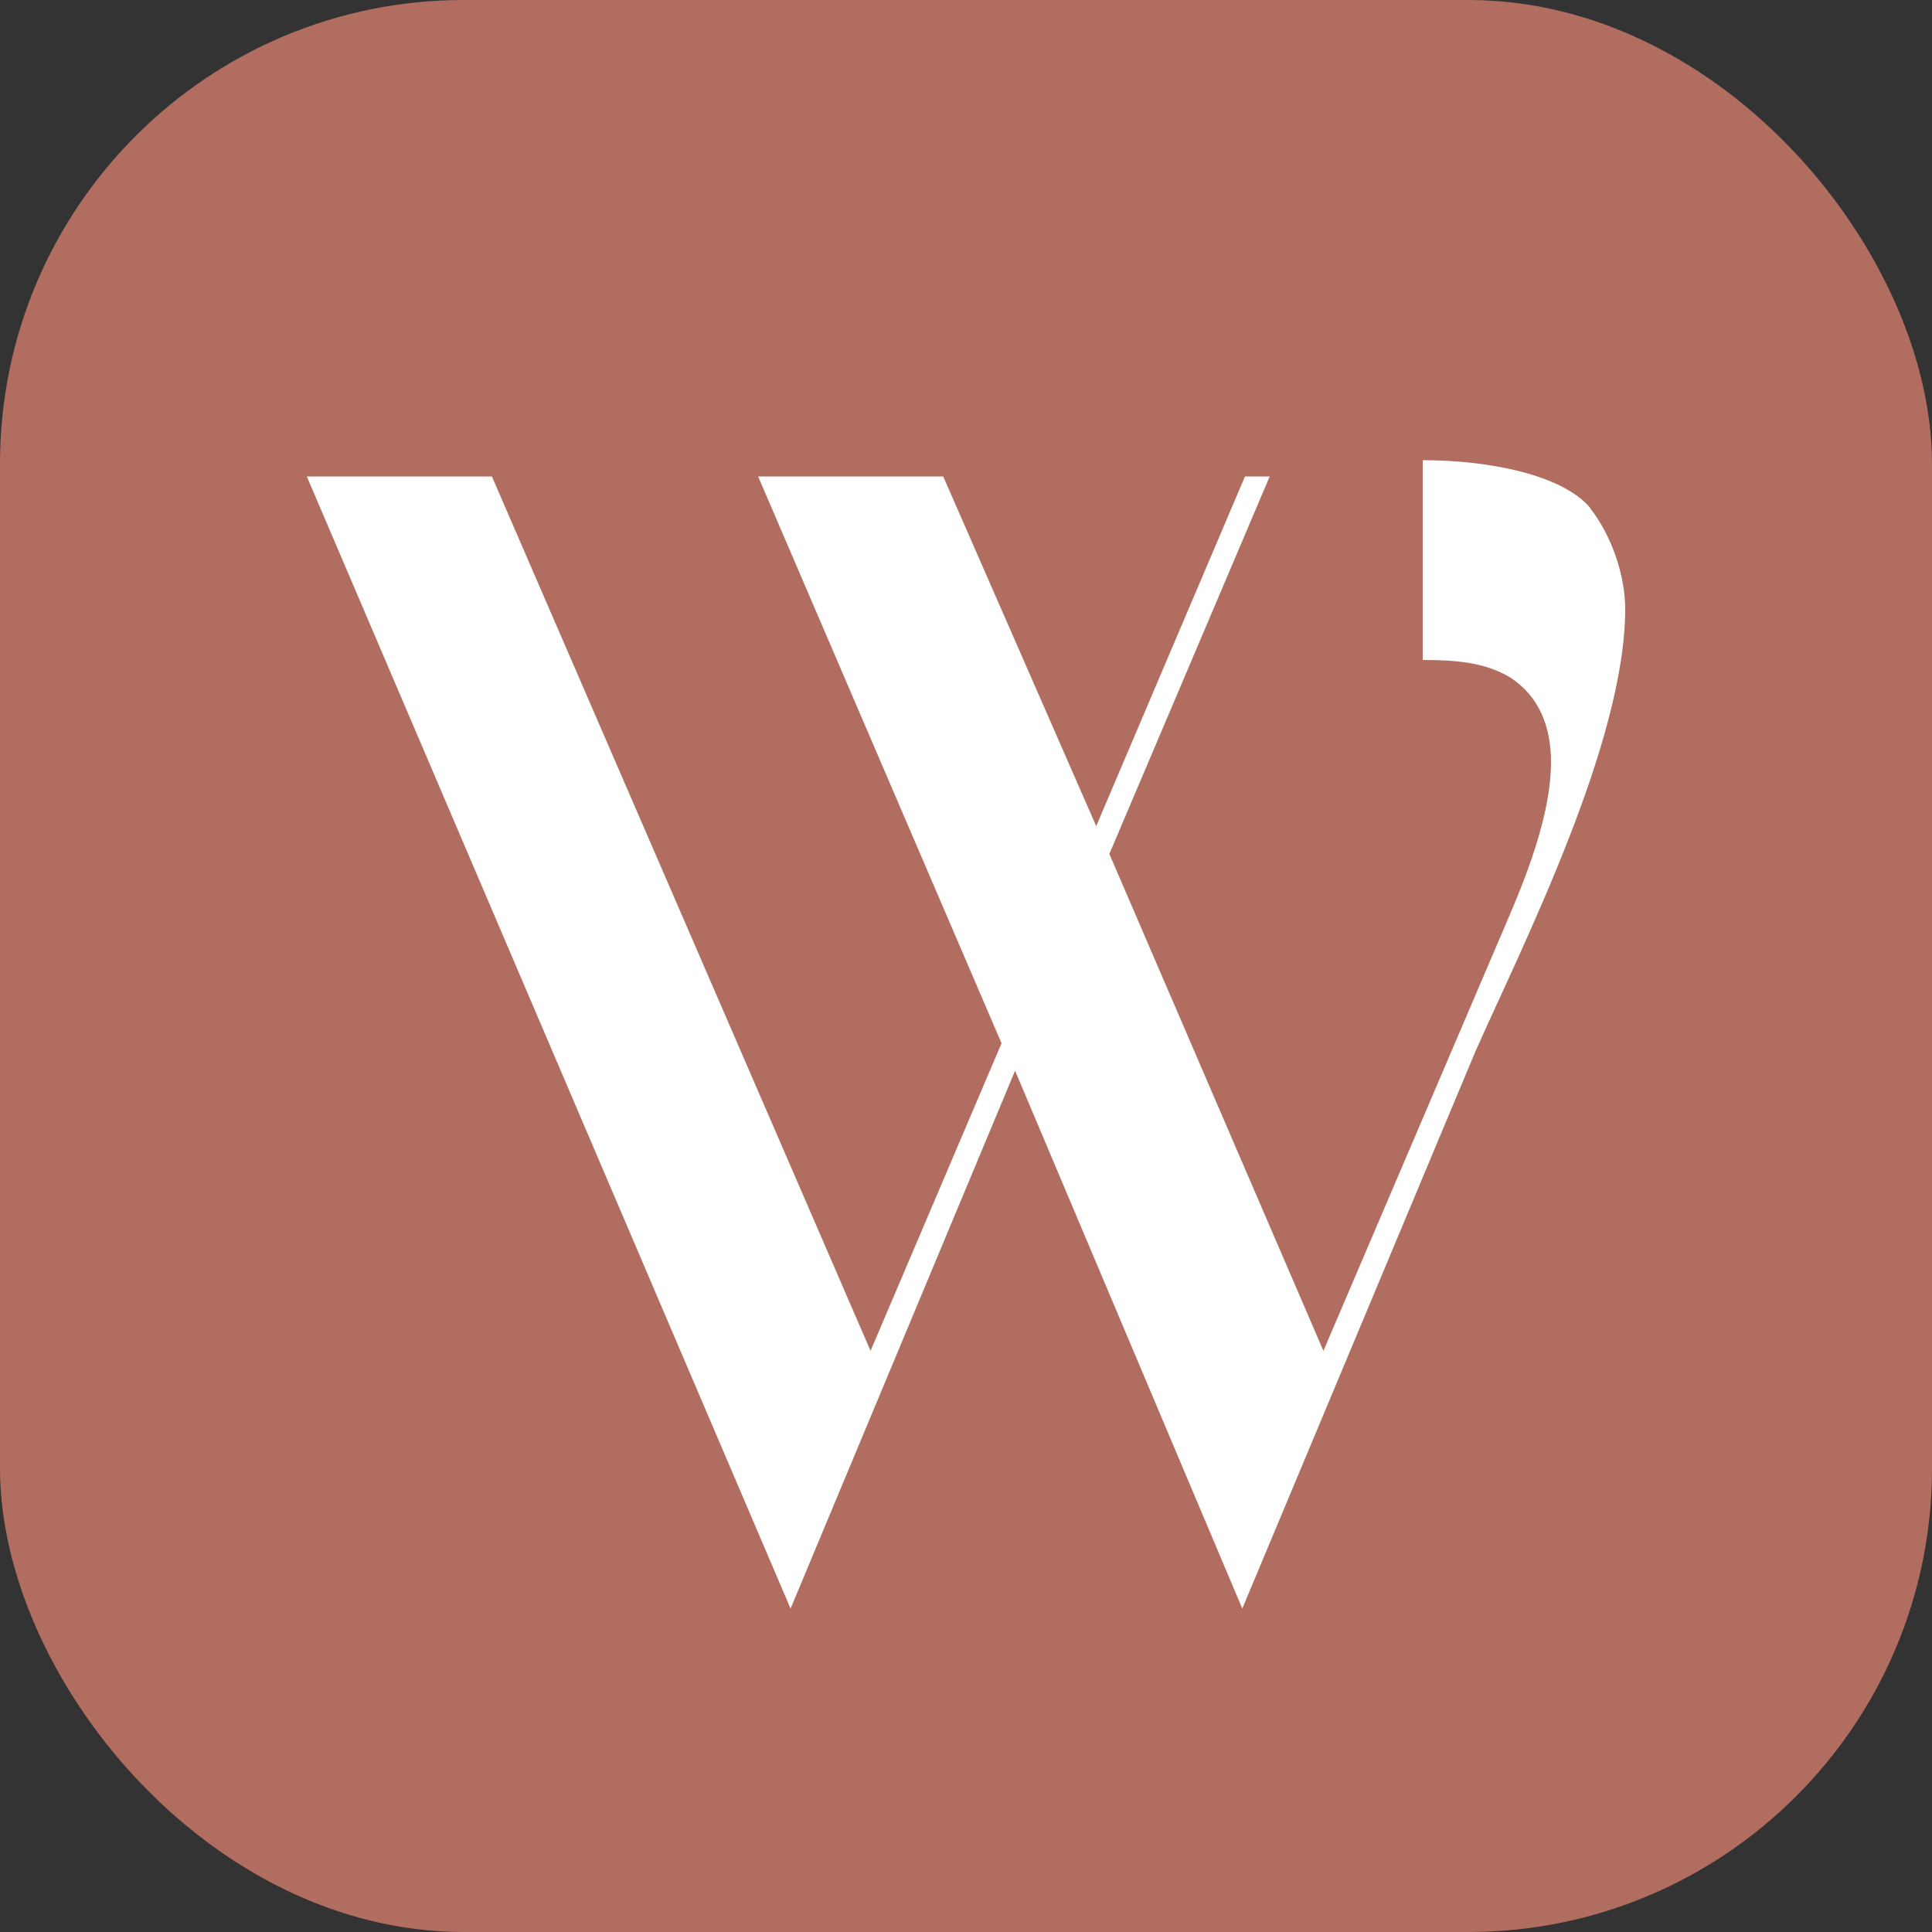 <?xml version="1.0" encoding="UTF-8"?>
<svg xmlns="http://www.w3.org/2000/svg" id="Ebene_2" data-name="Ebene 2" viewBox="0 0 50 50">
  <rect x="0" y="0" width="50" height="50" fill="#333333" stroke="none"/>
  <defs>
    <style>
      .cls-1 {
        fill: #fff;
      }

      .cls-2 {
        fill: #b16d60;
      }
    </style>
  </defs>
  <g id="Ebene_1-2" data-name="Ebene 1">
    <rect class="cls-2" width="50" height="50" rx="12" ry="12"></rect>
    <path class="cls-1" d="m41.16,13.16c.53.68.9,1.7.9,2.6,0,3.47-2.68,8.75-3.88,11.46l-6.03,14.41-5.88-13.92-5.81,13.92L7.94,12.33h4.79l9.8,22.63,3.39-7.96-6.3-14.67h4.79l3.96,9.05,3.85-9.05h.64l-4.15,9.77,5.54,12.86,4.53-10.6c.45-1.06,1.36-3.02,1.36-4.64,0-.9-.3-1.7-1.06-2.19-.64-.38-1.36-.45-2.26-.45v-5.17c1.73,0,3.62.38,4.34,1.24"></path>
  </g>
</svg>
